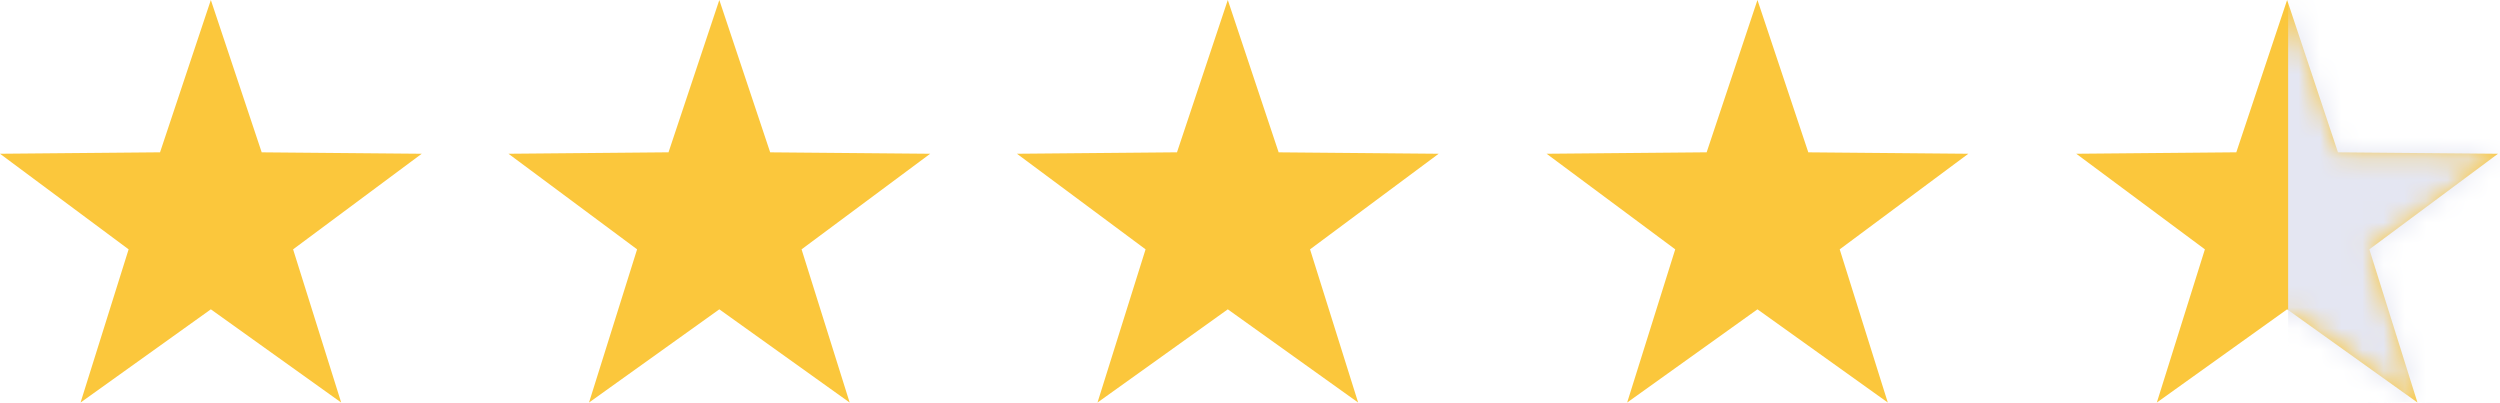 <?xml version="1.0" encoding="UTF-8"?> <svg xmlns="http://www.w3.org/2000/svg" xmlns:xlink="http://www.w3.org/1999/xlink" width="118" height="19" viewBox="0 0 118 19"> <title>Group 5</title> <defs> <path id="a" d="M107.952 14.6l-6.15 4.4 2.269-7.231L98 7.257l7.554-.068L107.952 0l2.4 7.19 7.553.067-6.071 4.512 2.27 7.231z"></path> </defs> <g fill="none" fill-rule="evenodd"> <path fill="#FBC73C" d="M9.952 14.6L3.802 19l2.269-7.231L0 7.257l7.554-.068L9.952 0l2.4 7.19 7.553.067-6.071 4.512L16.104 19zM33.952 14.6l-6.15 4.4 2.269-7.231L24 7.257l7.554-.068L33.952 0l2.4 7.19 7.553.067-6.071 4.512L40.104 19zM57.952 14.6l-6.15 4.4 2.269-7.231L48 7.257l7.554-.068L57.952 0l2.4 7.19 7.553.067-6.071 4.512L64.104 19zM82.952 14.6l-6.15 4.4 2.269-7.231L73 7.257l7.554-.068L82.952 0l2.4 7.19 7.553.067-6.071 4.512L89.104 19z"></path> <mask id="b" fill="#fff"> <use xlink:href="#a"></use> </mask> <use fill="#FBC73C" xlink:href="#a"></use> <path fill="#E4E6F2" mask="url(#b)" d="M108-5h11v29h-11z"></path> </g> </svg> 